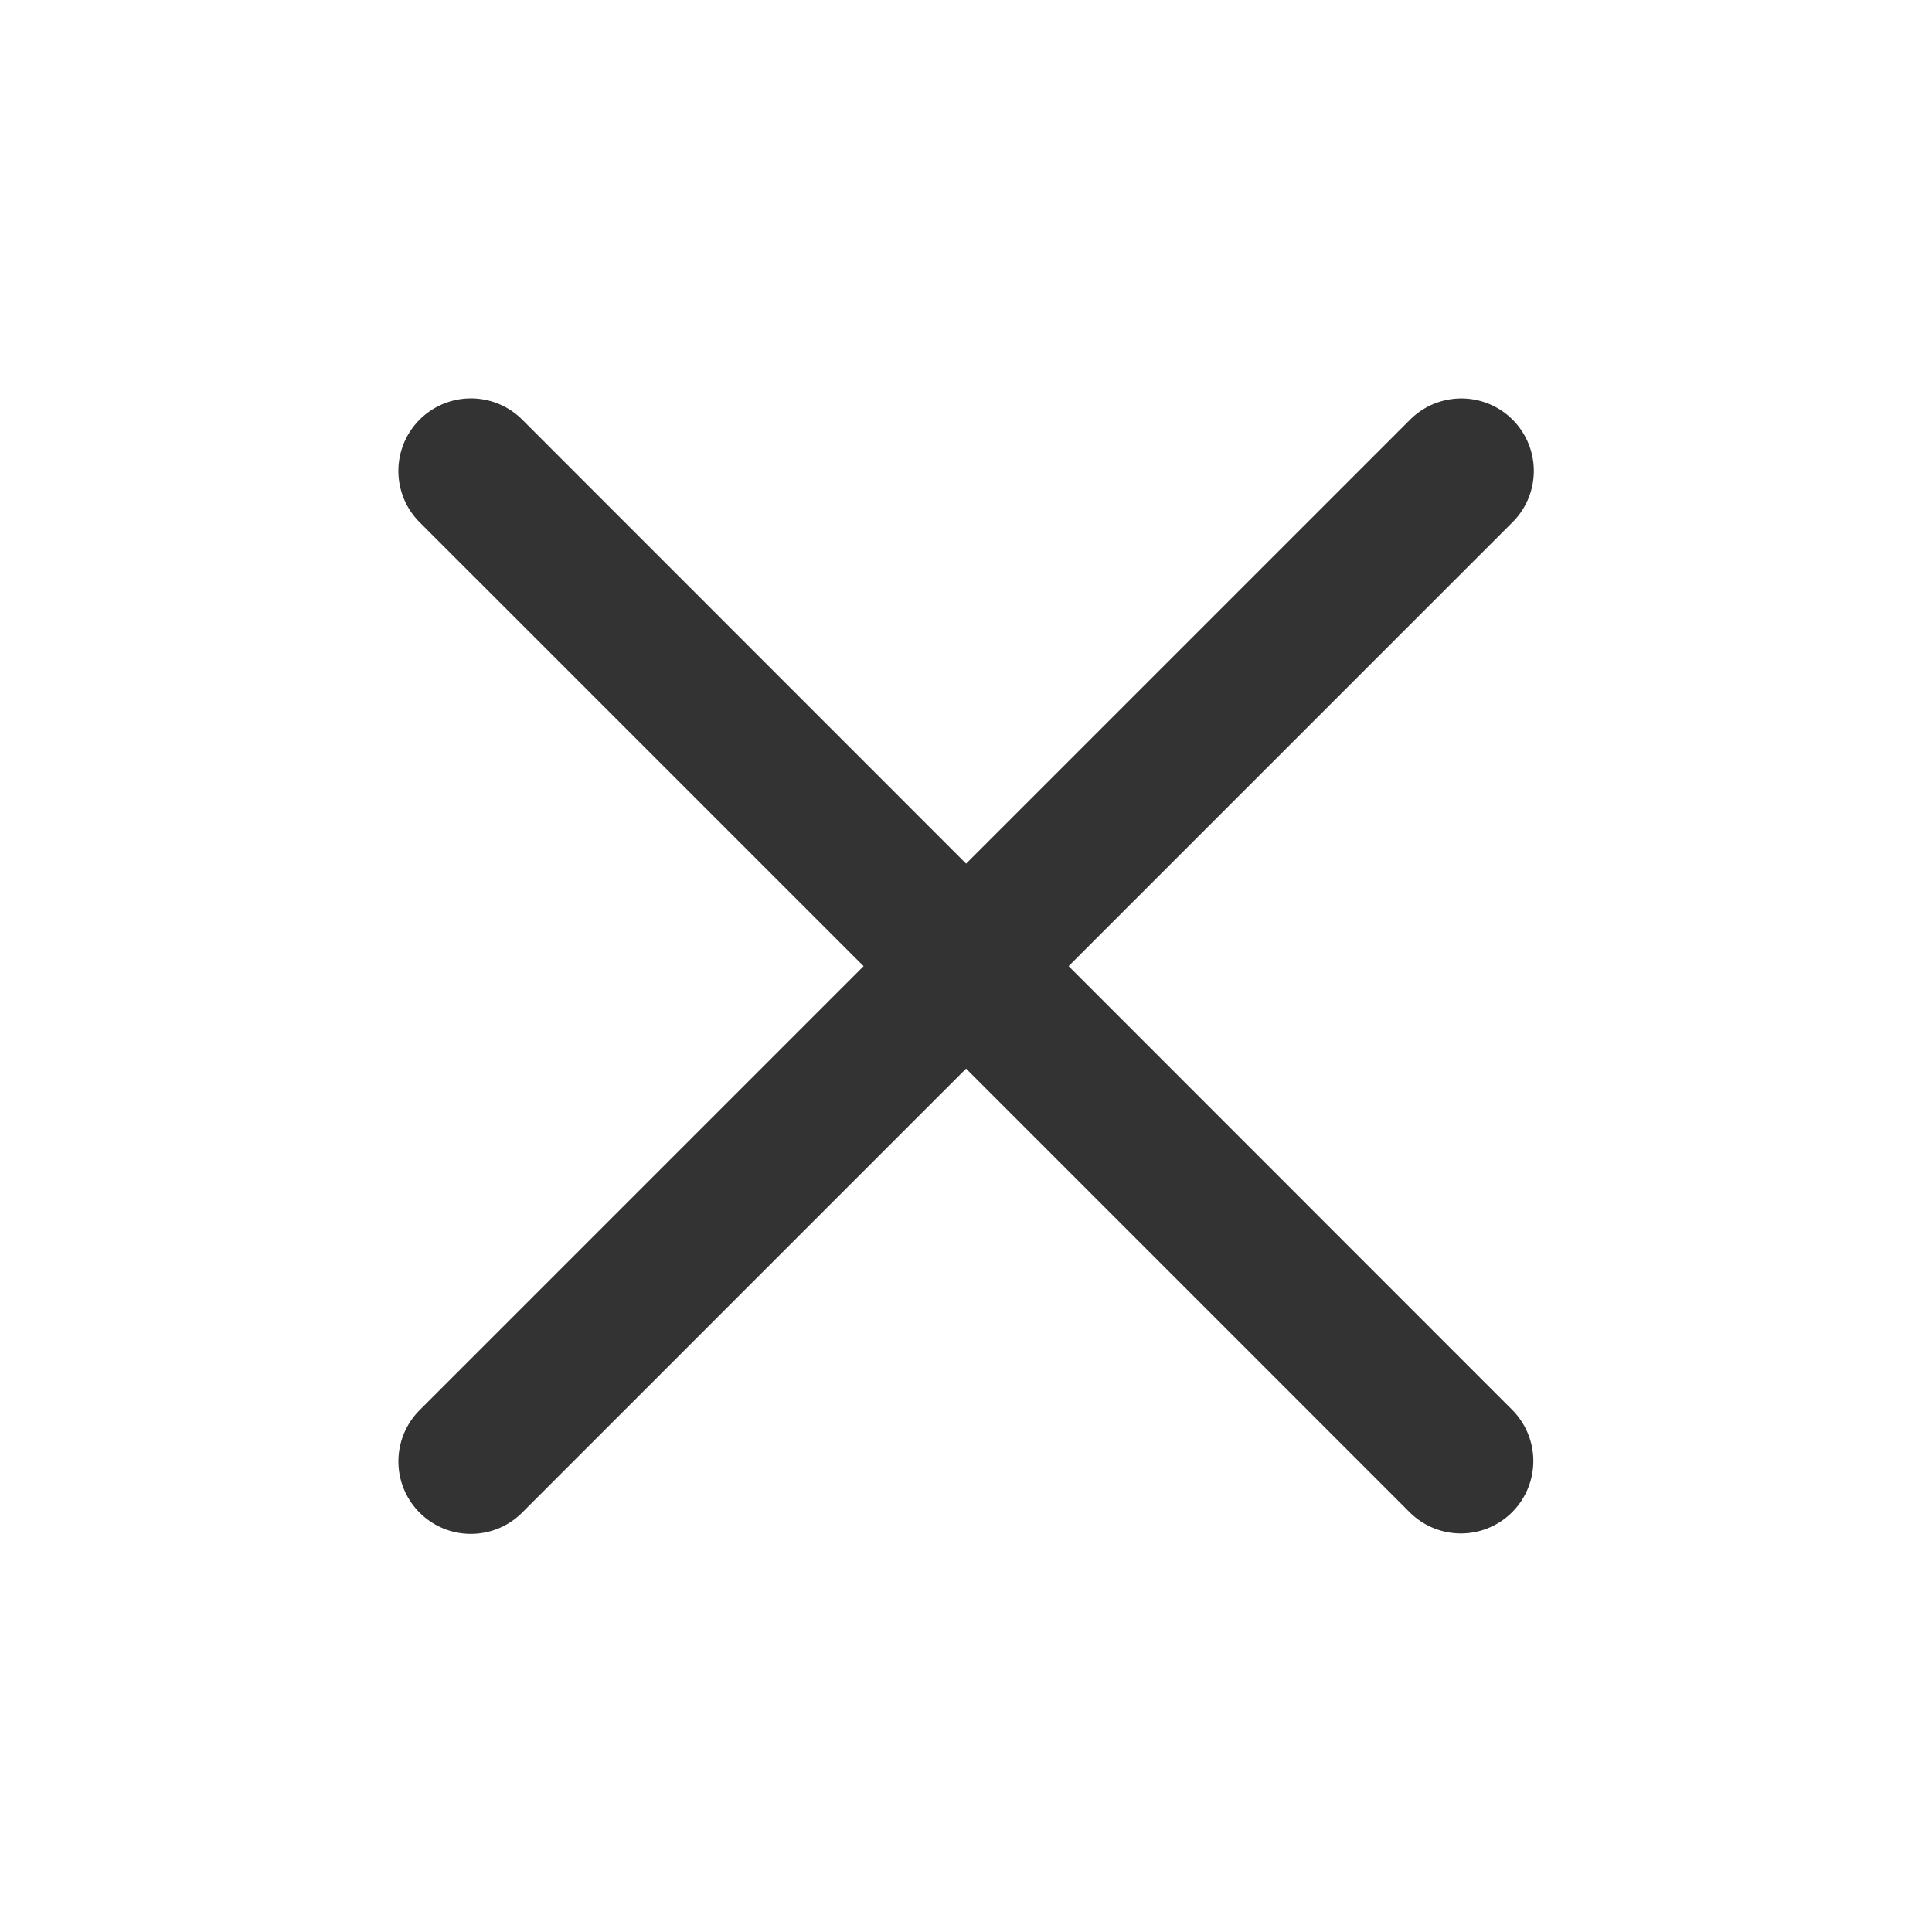 <?xml version="1.0" standalone="no"?><!DOCTYPE svg PUBLIC "-//W3C//DTD SVG 1.1//EN" "http://www.w3.org/Graphics/SVG/1.1/DTD/svg11.dtd"><svg t="1728615422494" class="icon" viewBox="0 0 1024 1024" version="1.1" xmlns="http://www.w3.org/2000/svg" p-id="899" xmlns:xlink="http://www.w3.org/1999/xlink" width="200" height="200"><path d="M566.4 512.064l235.296-235.296a38.4 38.4 0 0 0-54.304-54.336l-235.328 235.328L276.8 222.432A38.4 38.4 0 0 0 222.4 276.8l235.328 235.296-235.328 235.328a38.4 38.4 0 1 0 54.336 54.304l235.296-235.328 235.328 235.328a38.4 38.4 0 0 0 54.304-54.304L566.4 512.064z" p-id="900" fill="#333"></path></svg>